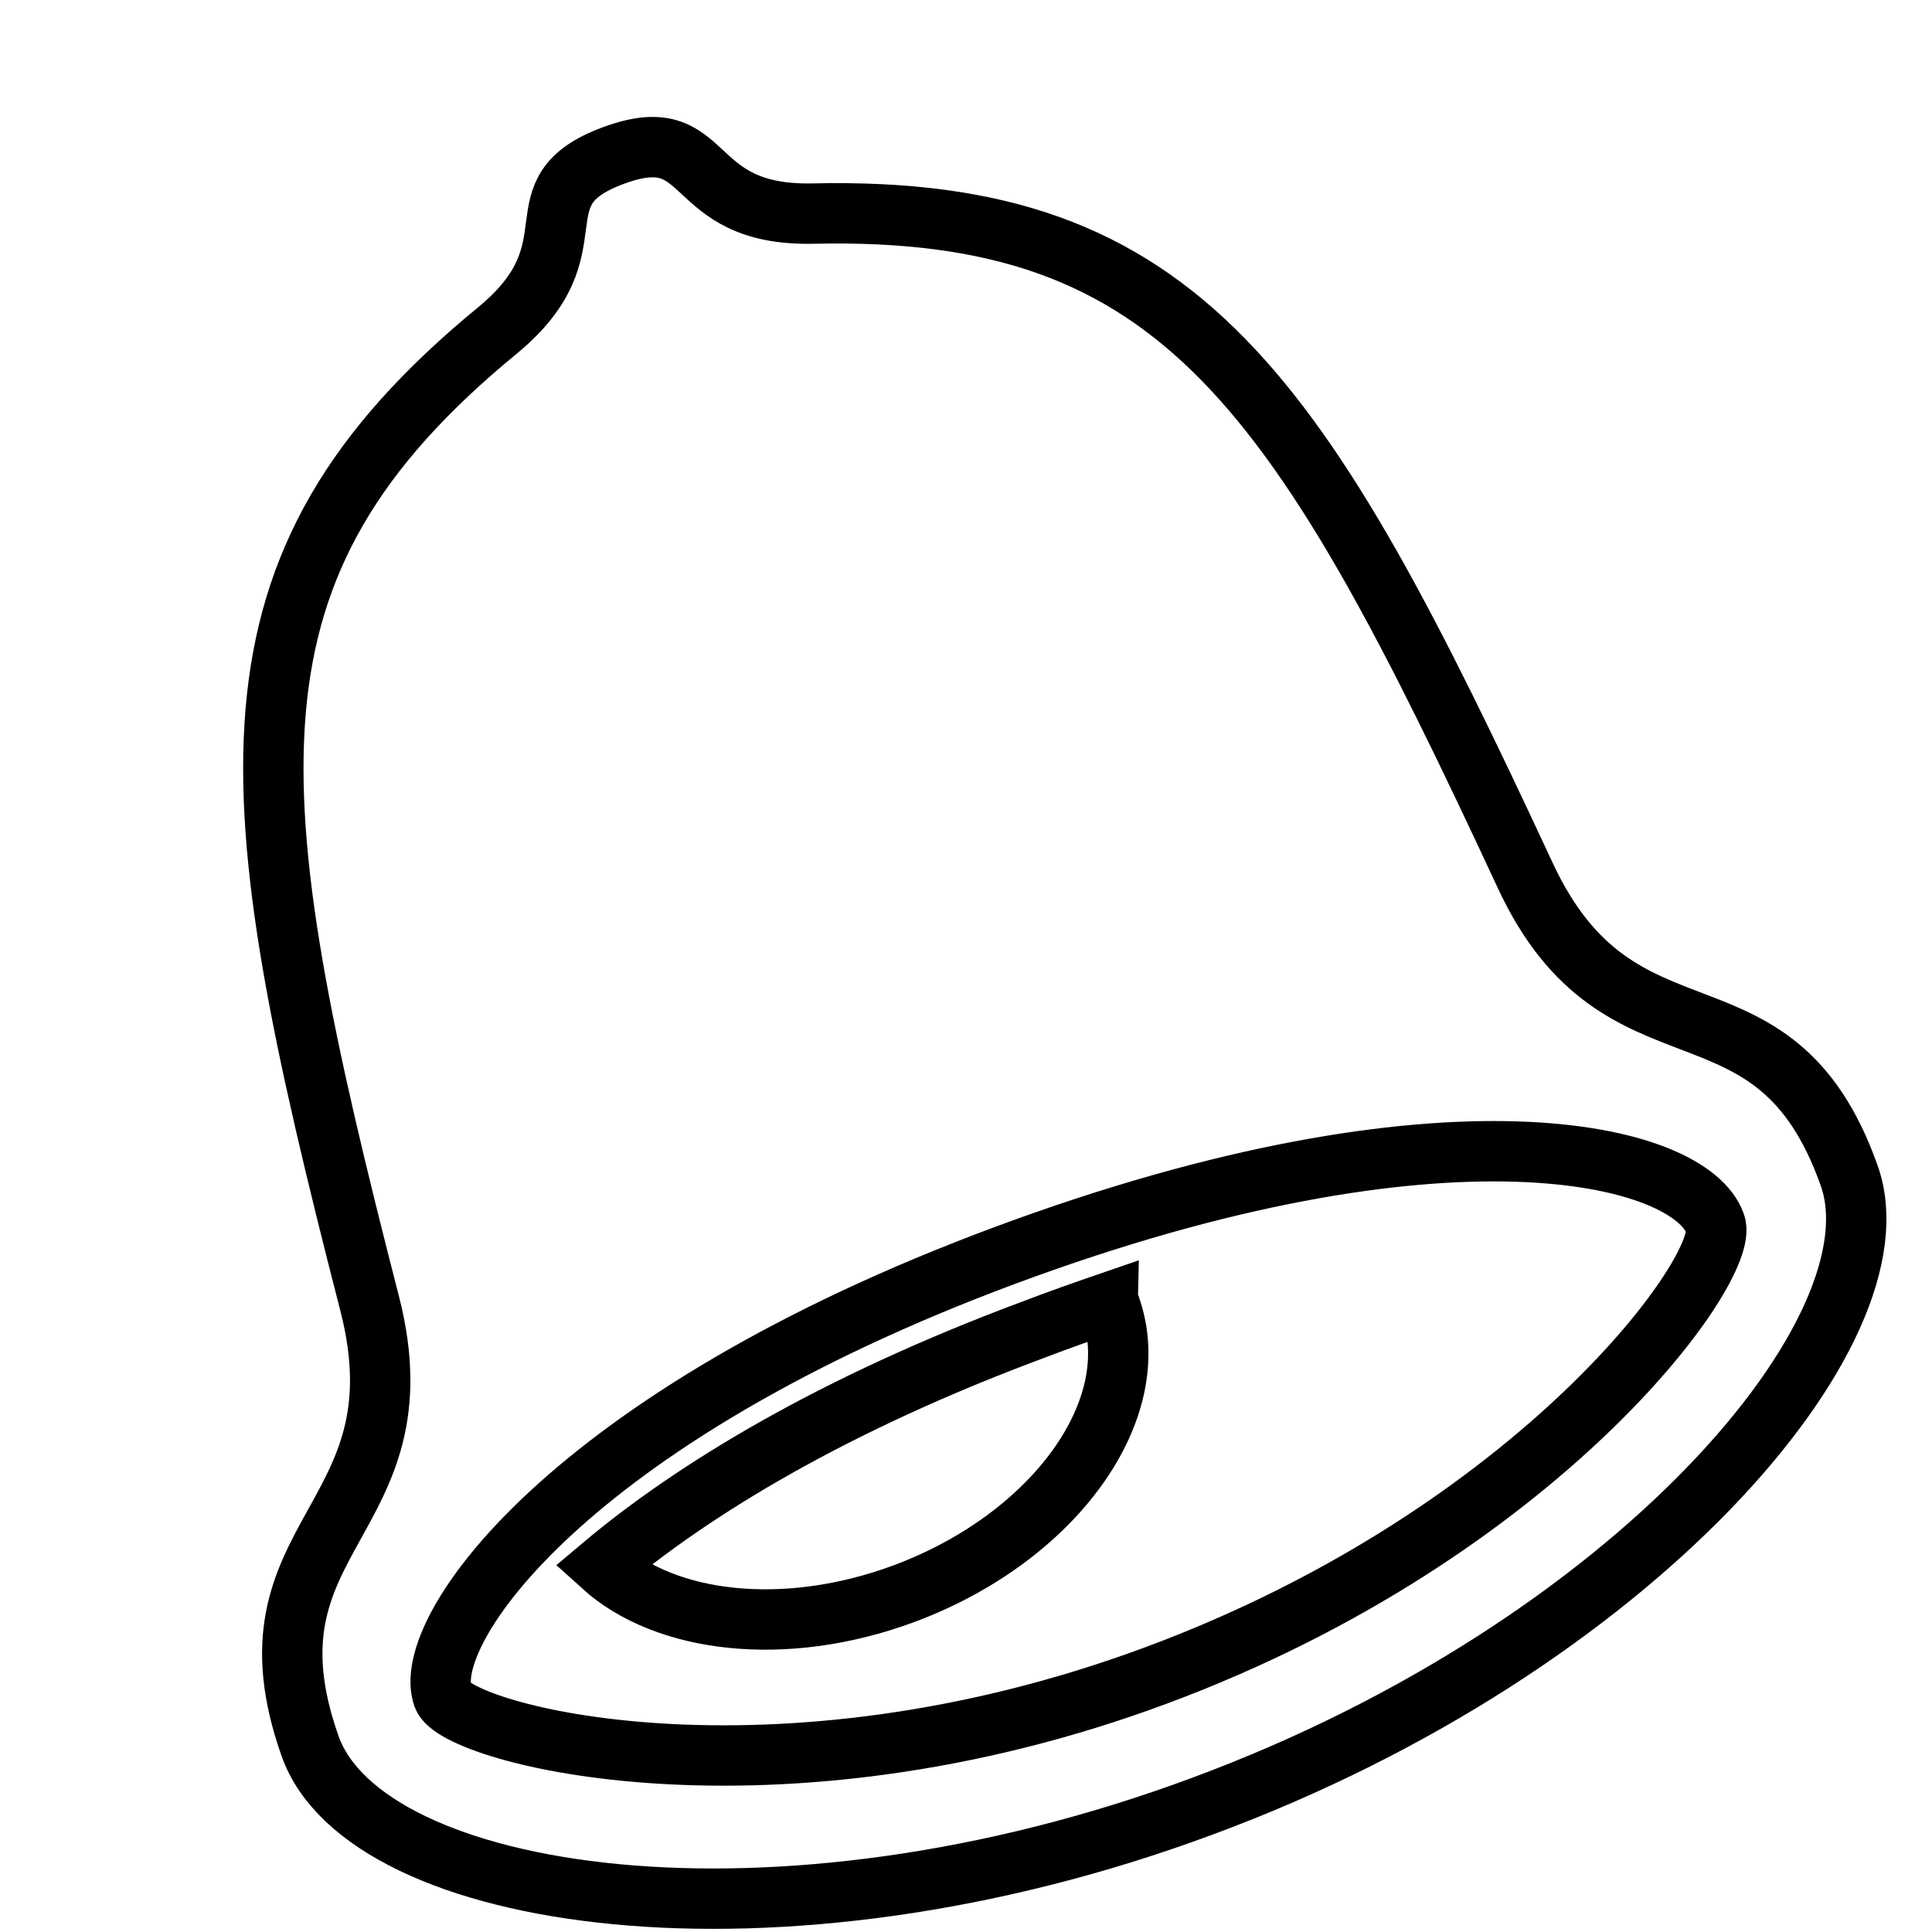 <?xml version="1.0" encoding="utf-8"?>
<!-- Svg Vector Icons : http://www.onlinewebfonts.com/icon -->
<!DOCTYPE svg PUBLIC "-//W3C//DTD SVG 1.1//EN" "http://www.w3.org/Graphics/SVG/1.1/DTD/svg11.dtd">
<svg version="1.1" xmlns="http://www.w3.org/2000/svg" xmlns:xlink="http://www.w3.org/1999/xlink" x="0px" y="0px" viewBox="0 0 256 256" enable-background="new 0 0 256 256" xml:space="preserve">
<g><g><path stroke-width="8" fill-opacity="0" stroke="#000000"  d="M10,4.4L10,4.4L10,4.4z"/><path stroke-width="8" fill-opacity="0" stroke="#000000"  d="M202.1,116c-29.9-64.3-45.4-88.8-94.3-87.7c-17.4,0.4-13.2-12.6-26.5-7.7c-13.3,4.9-1.9,12.1-15.4,23.2C27.8,75.1,31.3,104,49,172.8c7.4,29-17.9,30.4-7.9,58.6c7.3,20.5,61.3,29.1,118.3,7.9c57-21.1,93-63.1,85.6-83.6C235,127.6,214.7,143.1,202.1,116L202.1,116z M153.2,222c-50.9,18.9-92.7,7.8-94.5,2.8c-3.1-8.5,16.4-36.9,74.6-58.5c58.2-21.6,90.7-13.6,94-4.1C229.4,167.9,204.1,203.1,153.2,222L153.2,222z M136.9,176.2c-26.6,9.9-45.1,21.2-57.1,31.3c8.4,7.6,24.2,9.5,39.9,3.7c20-7.4,32.3-24.5,27.4-38.1c0-0.2-0.2-0.3-0.2-0.5C143.7,173.7,140.3,174.9,136.9,176.2L136.9,176.2z"/></g></g>
</svg>